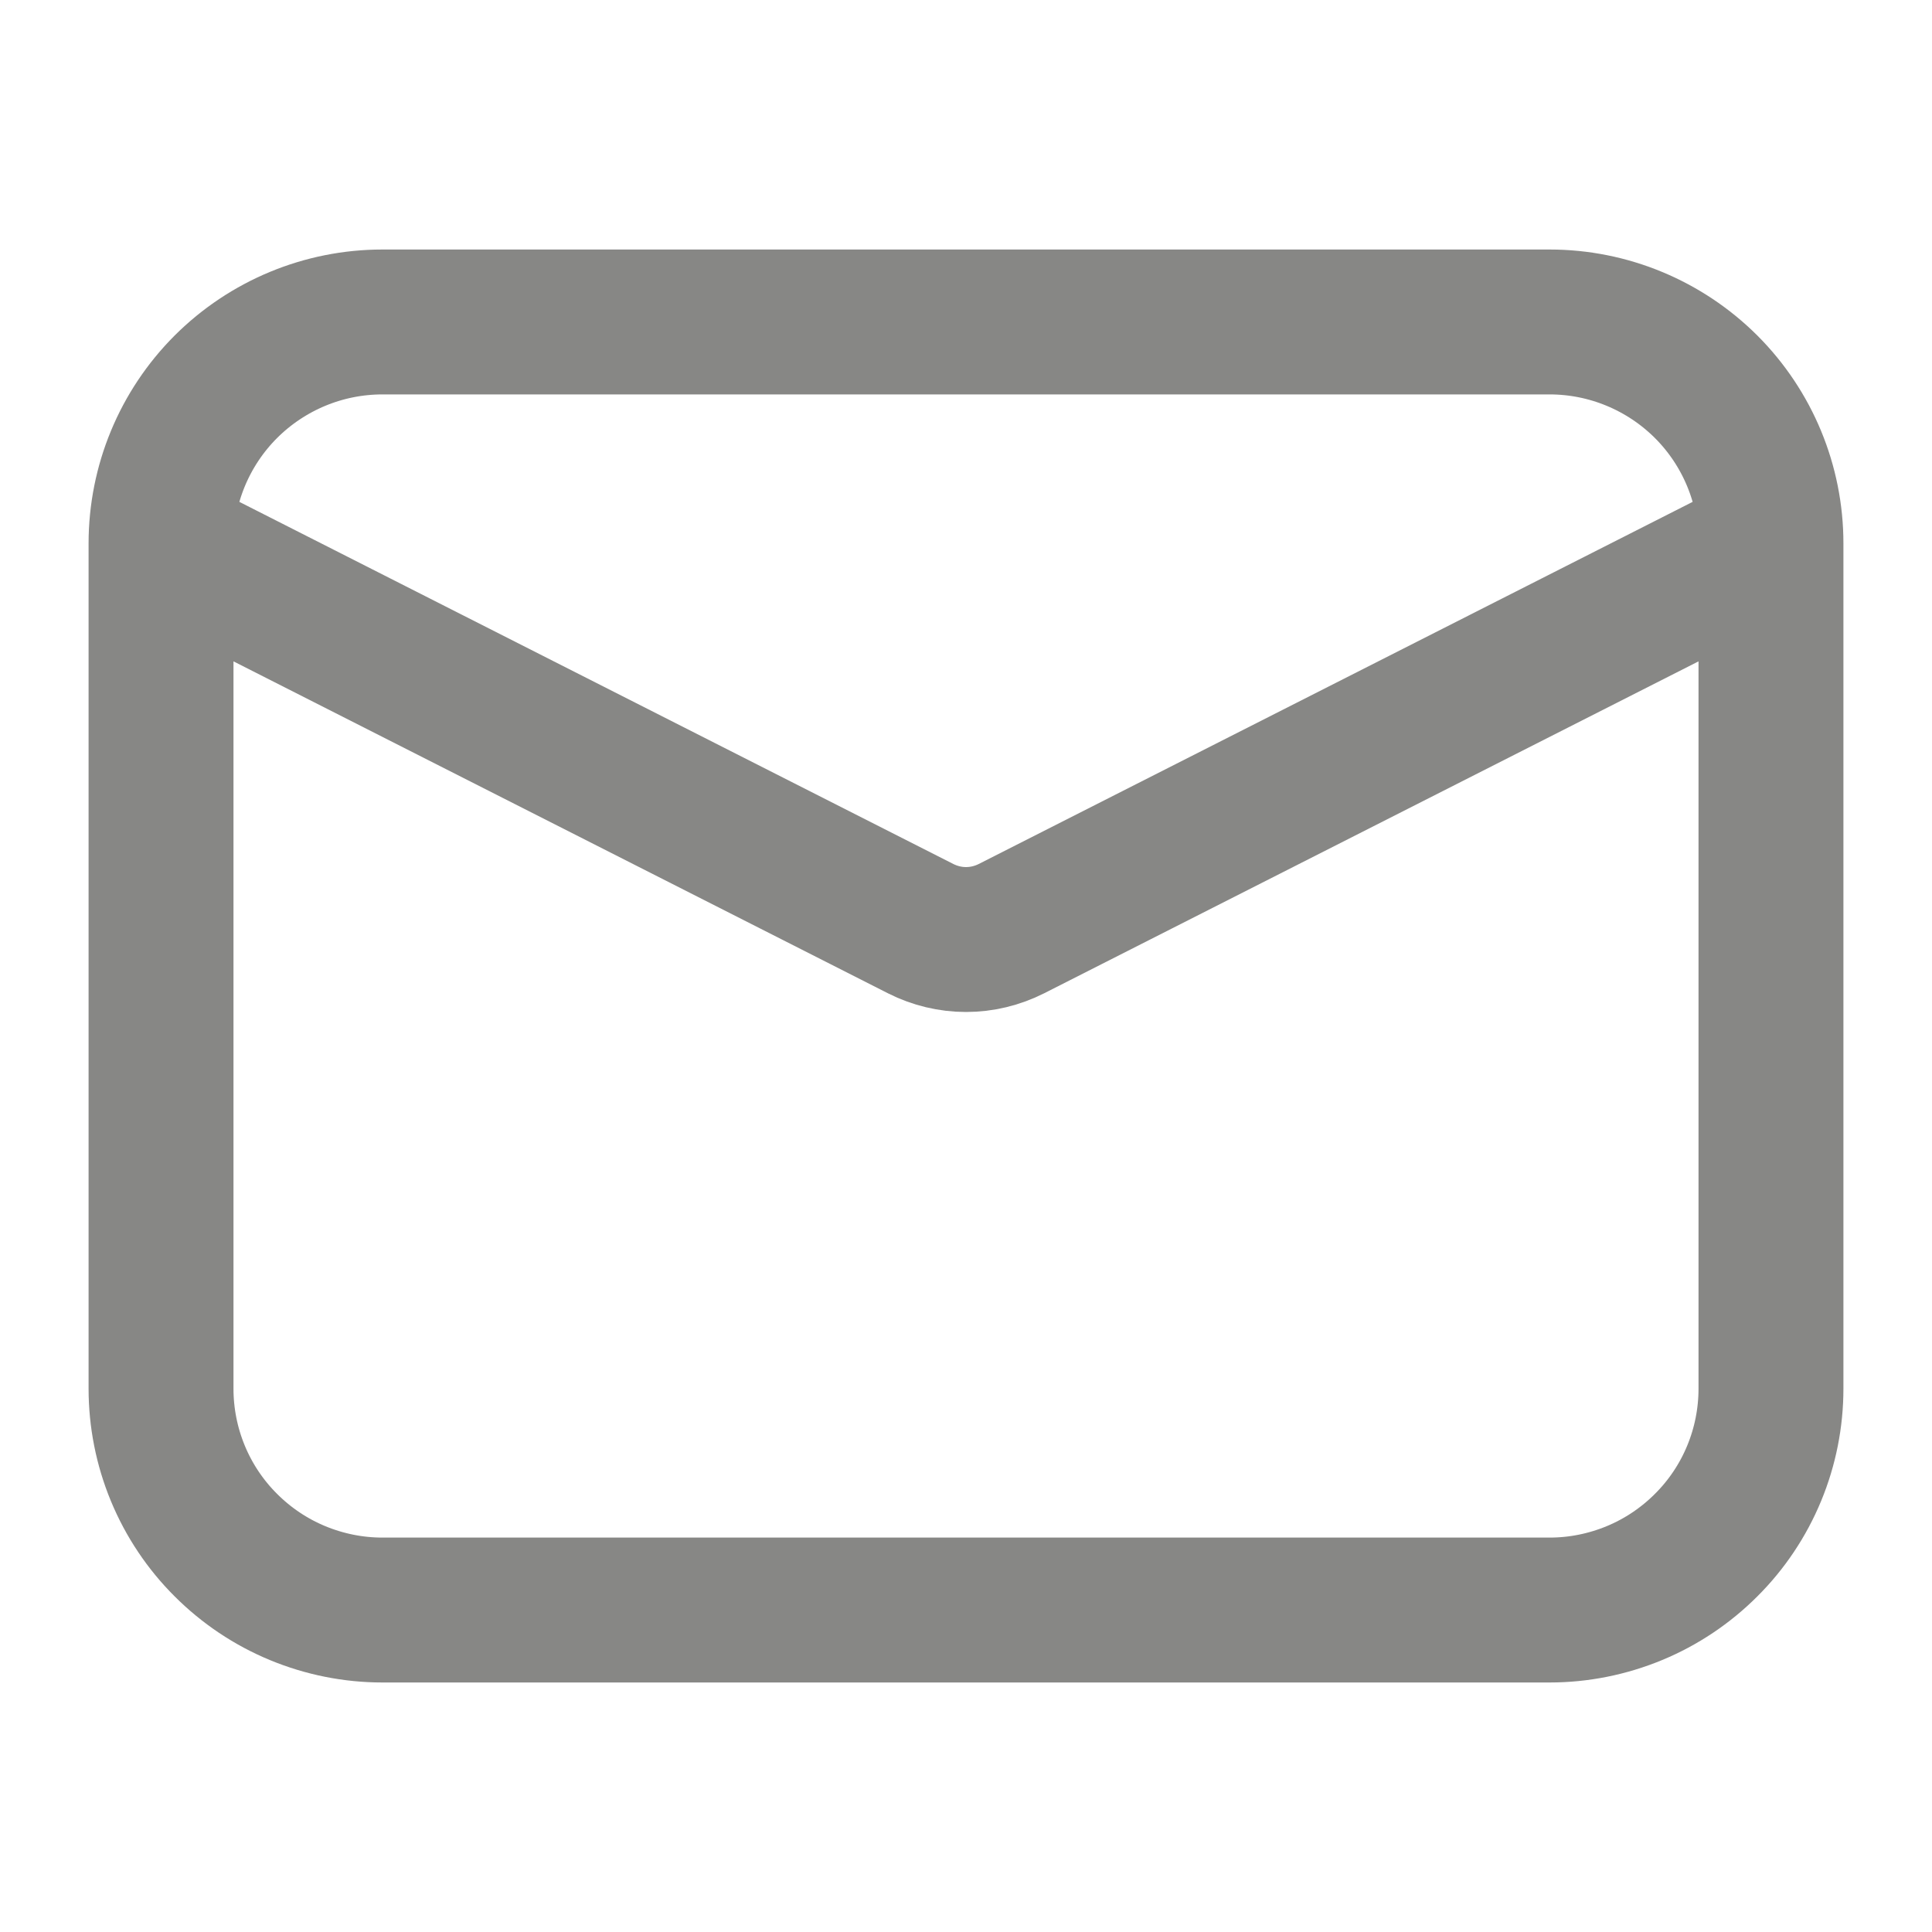 <svg width="20" height="20" viewBox="0 0 20 20" fill="none" xmlns="http://www.w3.org/2000/svg">
<path d="M18.333 5.625V14.375C18.333 14.676 18.274 14.974 18.159 15.252C18.044 15.53 17.875 15.783 17.662 15.995C17.449 16.208 17.197 16.377 16.919 16.492C16.641 16.607 16.343 16.667 16.042 16.667H3.958C3.657 16.667 3.359 16.607 3.081 16.492C2.803 16.377 2.551 16.208 2.338 15.995C2.125 15.783 1.956 15.53 1.841 15.252C1.726 14.974 1.667 14.676 1.667 14.375V5.625M18.333 5.625L10.469 9.614C10.324 9.687 10.163 9.726 10 9.726C9.838 9.726 9.677 9.687 9.532 9.614L1.667 5.625M18.333 5.625C18.333 5.017 18.092 4.434 17.662 4.004C17.232 3.575 16.649 3.333 16.042 3.333H3.958C3.35 3.333 2.768 3.575 2.338 4.004C1.908 4.434 1.667 5.017 1.667 5.625" stroke="#878785" stroke-width="1.5" stroke-linecap="round" stroke-linejoin="round"/>
</svg>
